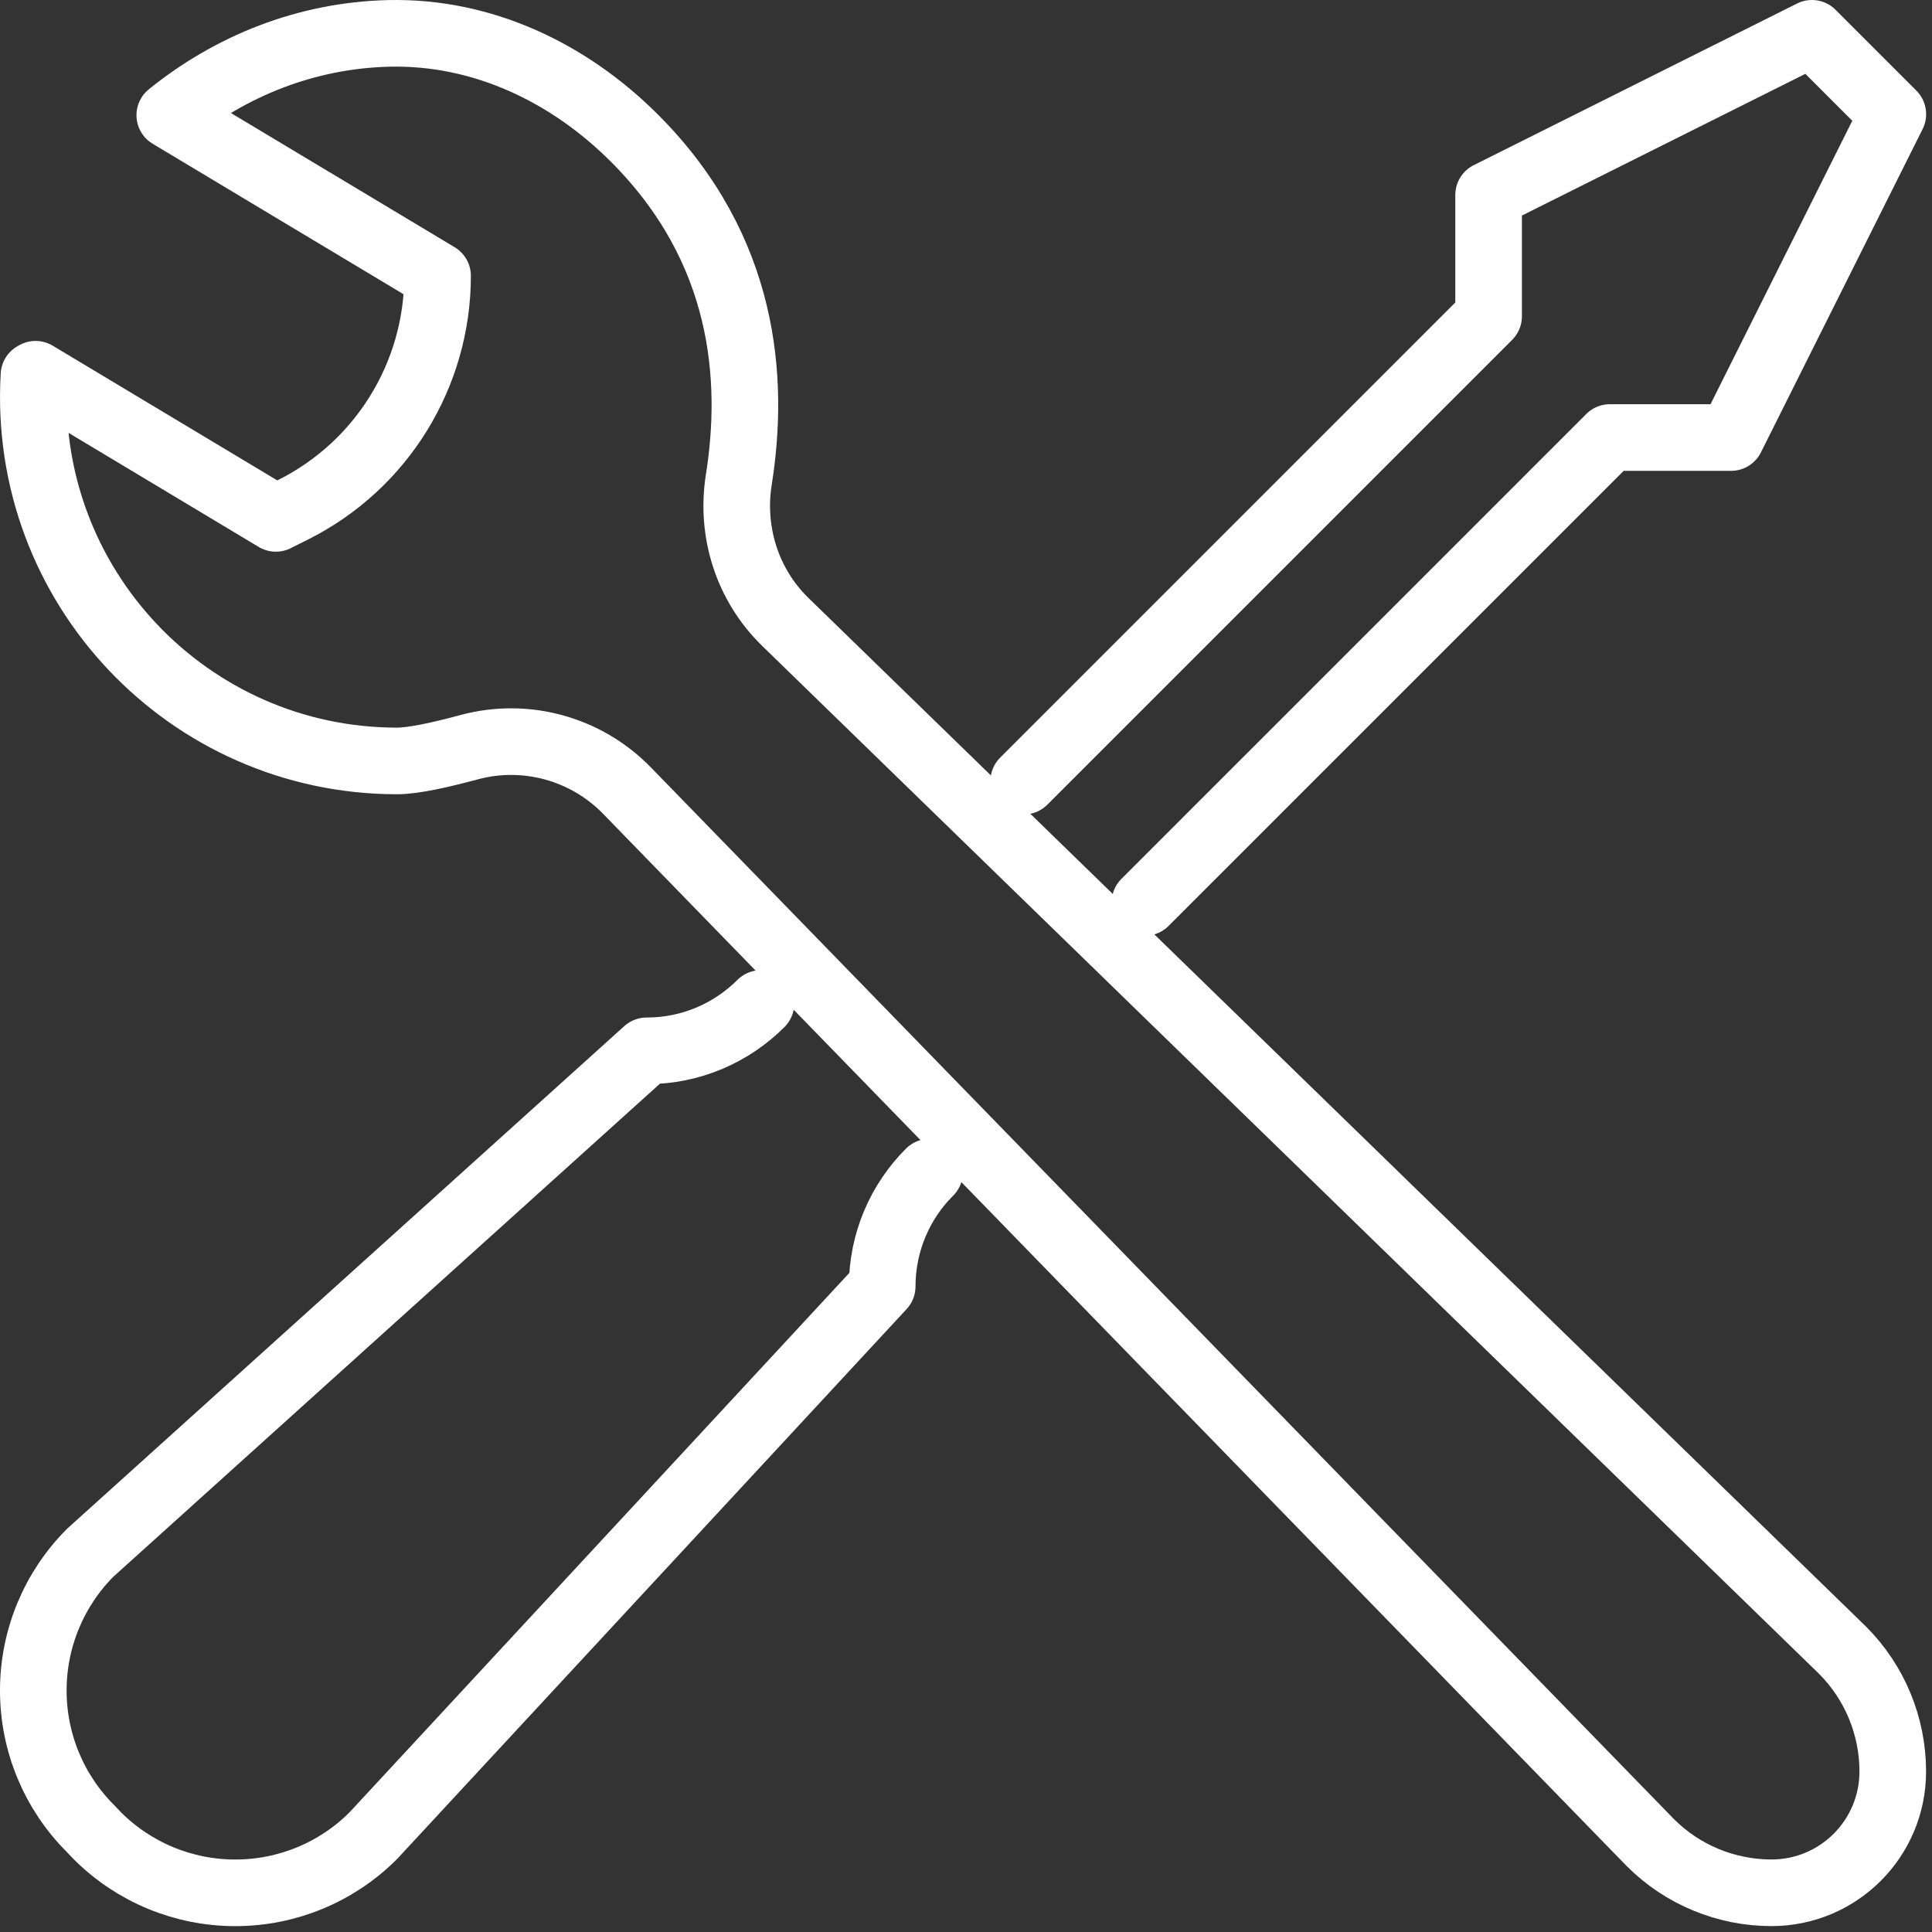 <svg xmlns="http://www.w3.org/2000/svg" width="58" height="58" viewBox="0 0 58 58" fill="none"><rect x="0" y="0" width="58" height="58" fill="#333333" stroke="none"/><path d="M22.844 30.125C21.966 31.003 20.754 31.547 19.412 31.547L2.713 46.61C1.616 47.707 1 49.195 1 50.747V50.755C1 52.306 1.616 53.794 2.713 54.891L2.923 55.111C4.02 56.208 5.508 56.824 7.06 56.824H7.067C8.619 56.824 10.107 56.208 11.204 55.111C11.204 55.111 26.423 38.683 26.484 38.62C26.486 37.28 27.027 36.065 27.907 35.188" stroke="white" stroke-width="2" stroke-linecap="round" stroke-linejoin="round"></path><path d="M34.373 27.091L48.329 13.135H51.969L56.824 3.428L54.396 1L44.689 5.853V9.495L30.733 23.451" stroke="white" stroke-width="2" stroke-linecap="round" stroke-linejoin="round"></path><path fill-rule="evenodd" clip-rule="evenodd" d="M53.182 56.823C51.817 56.823 50.508 56.281 49.544 55.316L18.822 23.734C17.598 22.475 15.784 21.974 14.088 22.43C13.238 22.66 12.412 22.844 11.921 22.844C5.671 22.844 0.647 17.593 1.02 11.262C1.045 11.248 1.043 11.248 1.068 11.235L8.281 15.562L8.793 15.306C11.455 13.976 13.136 11.256 13.136 8.28L5.097 3.458C6.914 1.99 9.184 1.058 11.688 1.002C14.477 0.942 17.07 2.172 19.043 4.144C22.387 7.485 22.658 11.387 22.179 14.403C21.931 15.974 22.437 17.562 23.576 18.671L55.315 49.541C56.281 50.508 56.822 51.817 56.822 53.181V53.183C56.822 55.193 55.192 56.823 53.182 56.823Z" stroke="white" stroke-width="2" stroke-linecap="round" stroke-linejoin="round"></path></svg>